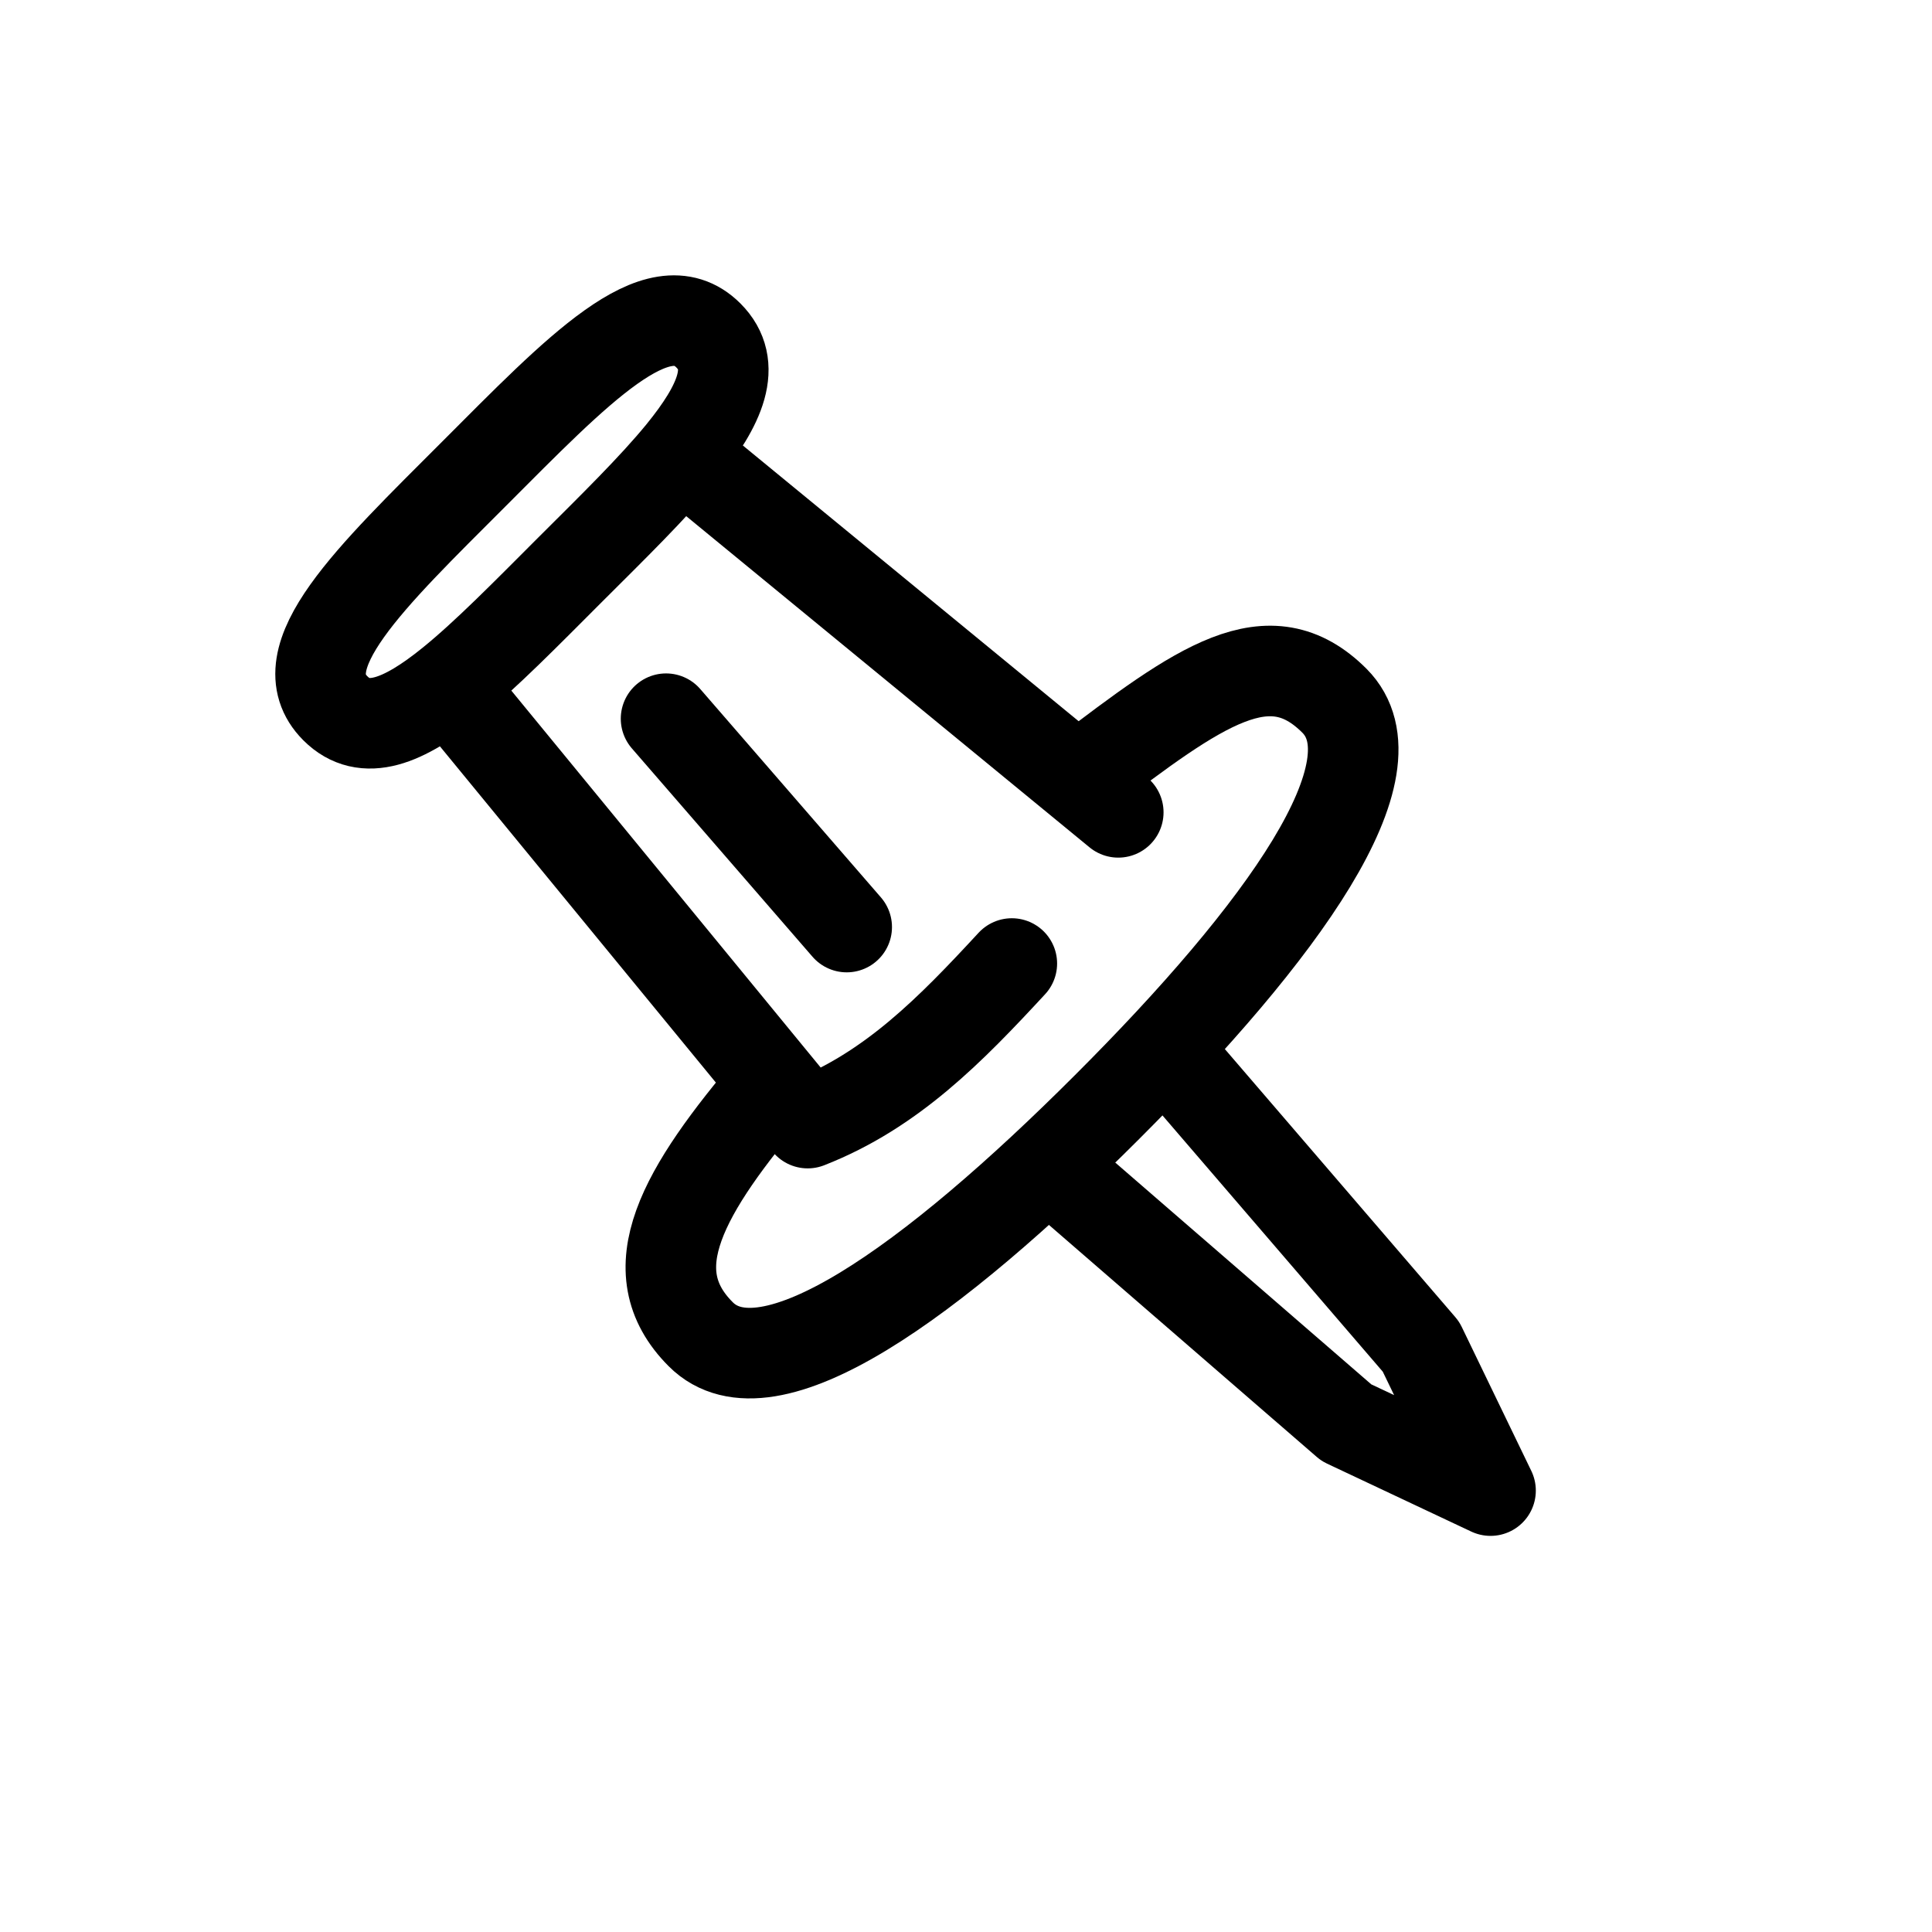 <?xml version="1.0" encoding="utf-8"?>
<!-- Generator: Adobe Illustrator 15.0.0, SVG Export Plug-In . SVG Version: 6.00 Build 0)  -->
<!DOCTYPE svg PUBLIC "-//W3C//DTD SVG 1.1//EN" "http://www.w3.org/Graphics/SVG/1.1/DTD/svg11.dtd">
<svg version="1.1" id="Layer_1" xmlns="http://www.w3.org/2000/svg" xmlns:xlink="http://www.w3.org/1999/xlink" x="0px" y="0px"
	 width="32px" height="32px" viewBox="0 0 32 32" enable-background="new 0 0 32 32" xml:space="preserve">
<g>
	<g>
		
			<line fill="none" stroke="#000000" stroke-width="1.5" stroke-linecap="round" stroke-linejoin="round" stroke-miterlimit="10" x1="18.522" y1="13.455" x2="11.331" y2="7.55"/>
		
			<path fill="none" stroke="#000000" stroke-width="1.5" stroke-linecap="round" stroke-linejoin="round" stroke-miterlimit="10" d="
			M7.474,11.408l5.904,7.194c1.393-0.545,2.373-1.553,3.381-2.643"/>
	</g>
	<path fill="none" stroke="#000000" stroke-width="1.5" stroke-linecap="round" stroke-linejoin="round" stroke-miterlimit="10" d="
		M11.733,5.556c0.488,0.488,0.207,1.146-0.447,1.949C10.815,8.08,10.153,8.728,9.44,9.439c-0.727,0.727-1.387,1.402-1.969,1.873
		c-0.787,0.637-1.434,0.902-1.916,0.42c-0.834-0.834,0.59-2.176,2.295-3.883C9.554,6.144,10.897,4.722,11.733,5.556z"/>
	
		<polyline fill="none" stroke="#000000" stroke-width="1.5" stroke-linecap="round" stroke-linejoin="round" stroke-miterlimit="10" points="
		19.509,17.621 23.536,22.305 24.688,24.689 24.688,24.689 22.3,23.564 17.62,19.51 	"/>
	
		<line fill="none" stroke="#000000" stroke-width="1.5" stroke-linecap="round" stroke-linejoin="round" stroke-miterlimit="10" x1="11.032" y1="11.904" x2="14.024" y2="15.355"/>
	<path fill="none" stroke="#000000" stroke-width="1.5" stroke-linecap="round" stroke-linejoin="round" stroke-miterlimit="10" d="
		M17.917,12.849c1.963-1.5,3.104-2.322,4.184-1.244c1.107,1.107-0.865,3.834-3.764,6.731c-2.898,2.898-5.623,4.871-6.73,3.764
		c-1.062-1.061-0.305-2.369,1.207-4.146"/>
</g>
</svg>
